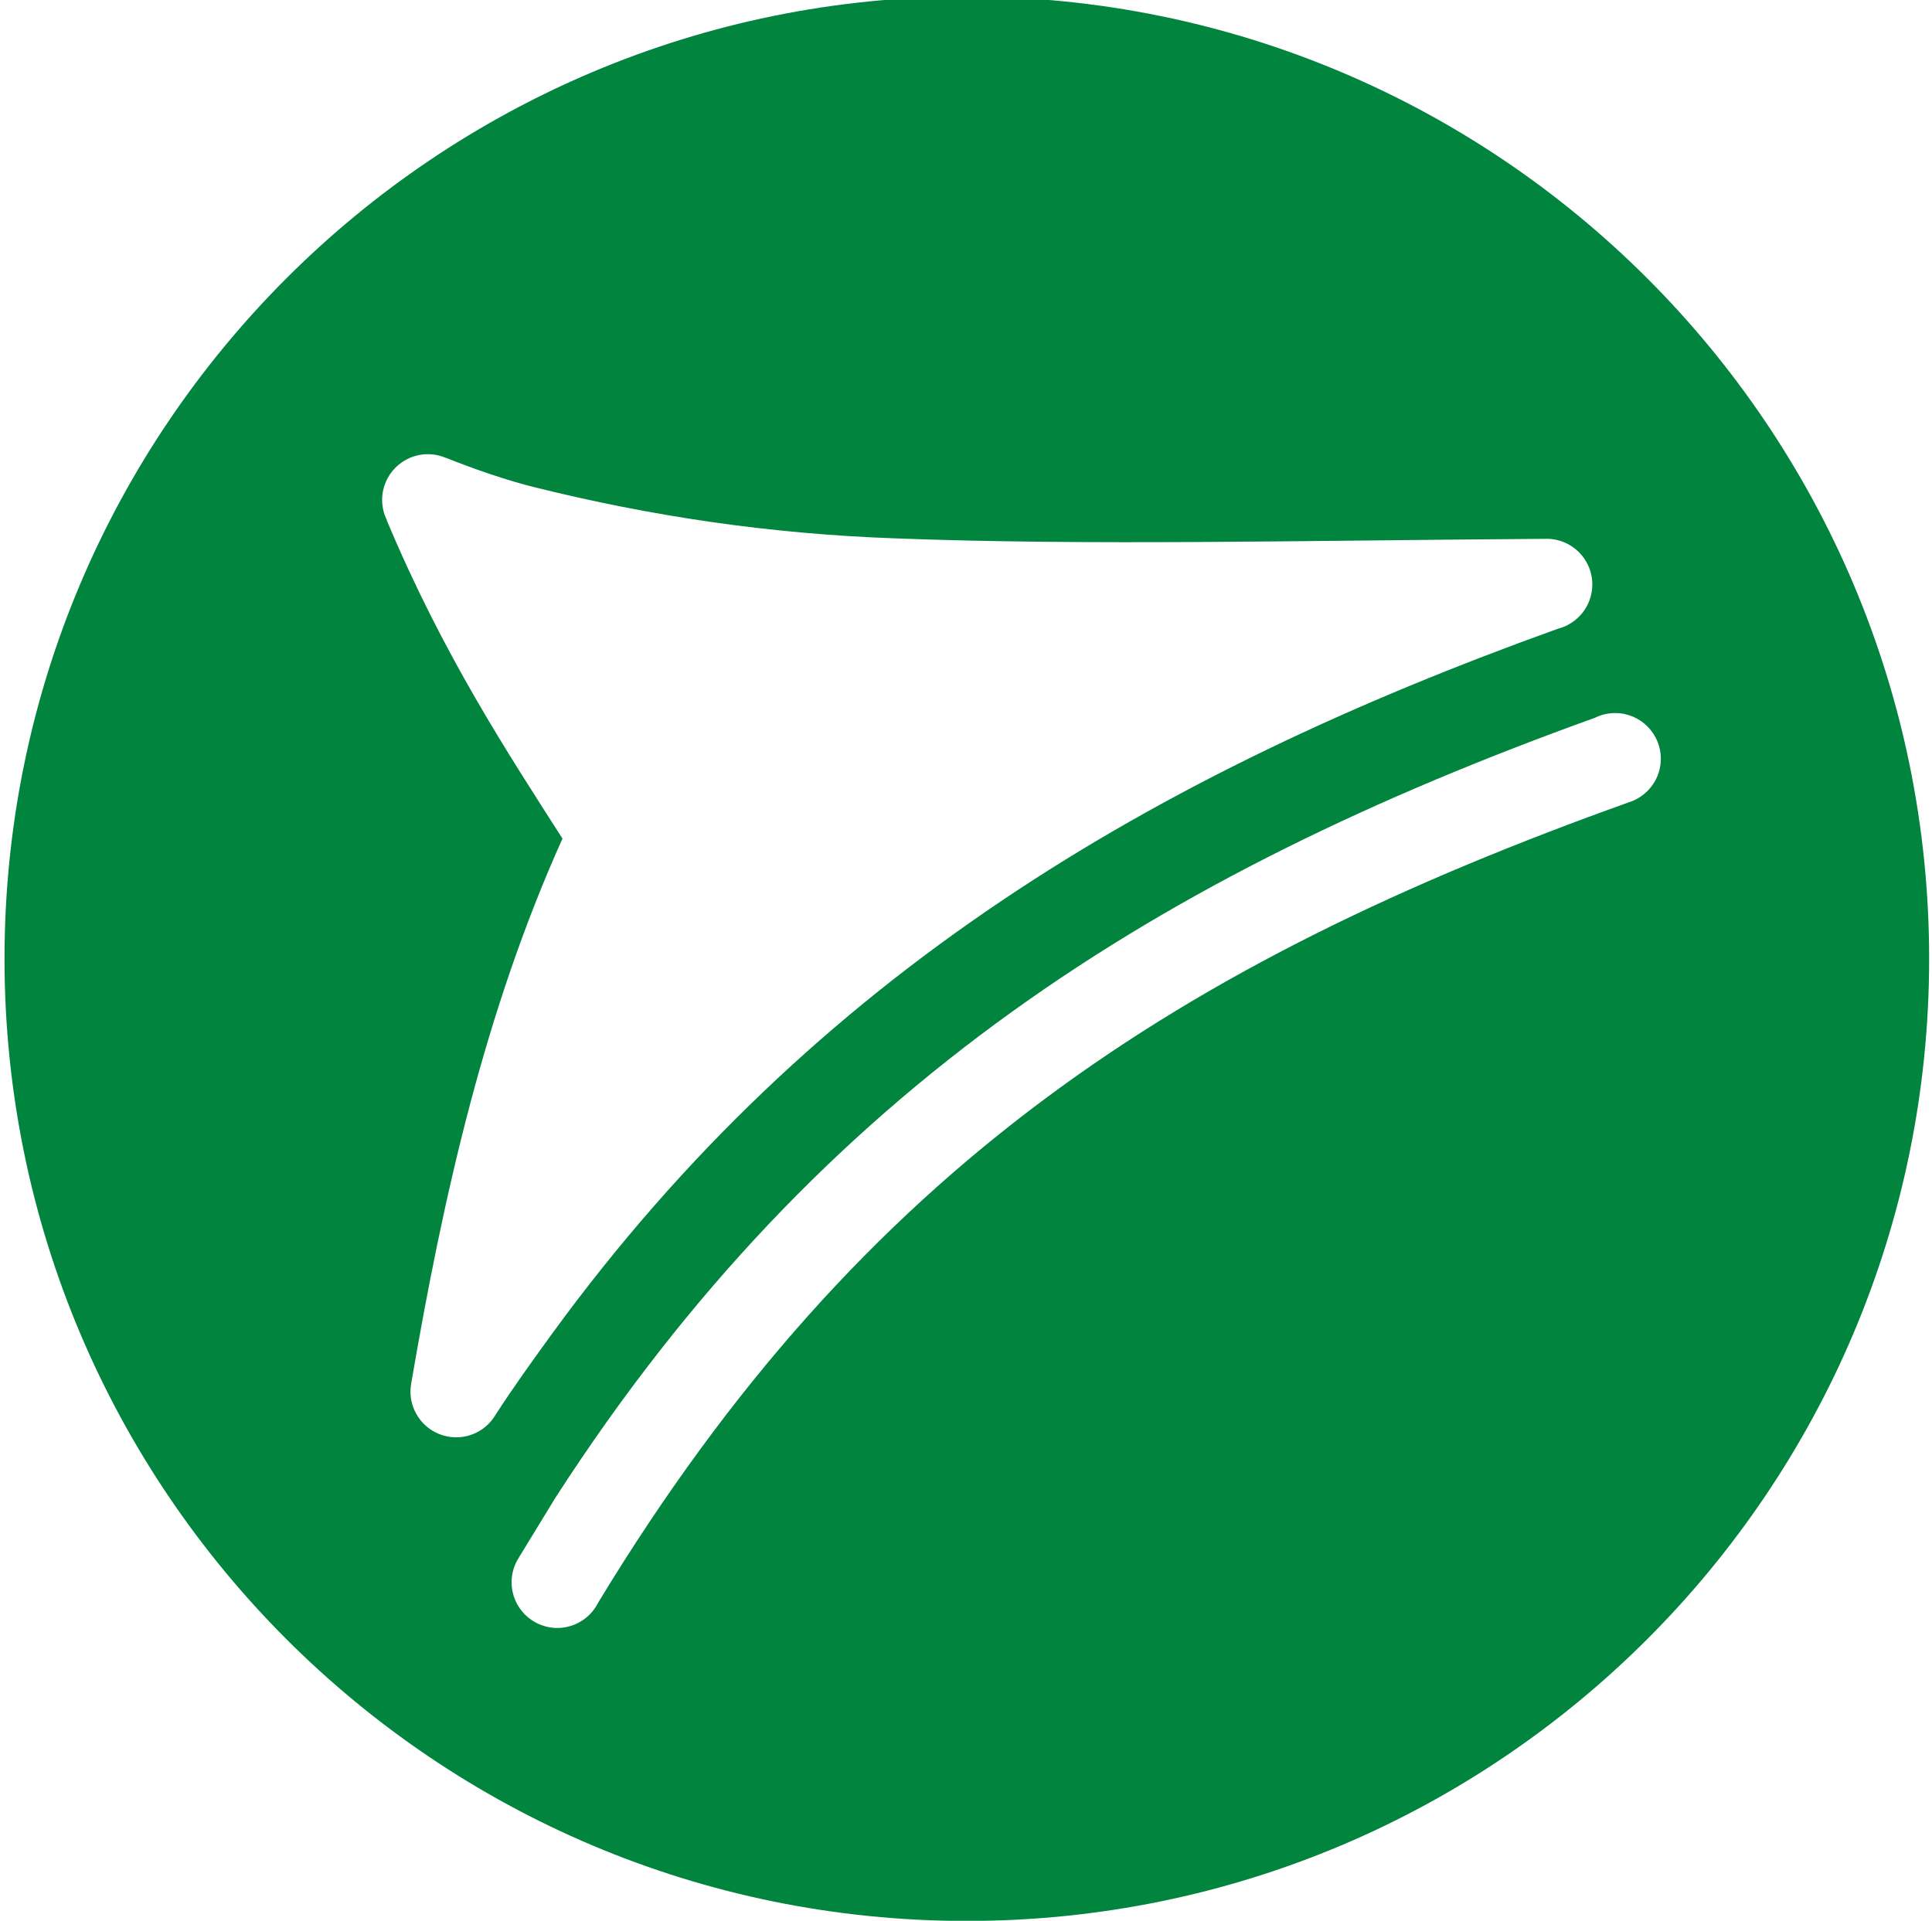 <?xml version="1.0" encoding="UTF-8"?> <svg xmlns="http://www.w3.org/2000/svg" width="175" height="174" viewBox="0 0 175 174" fill="none"> <path fill-rule="evenodd" clip-rule="evenodd" d="M87.574 -0.315C135.714 -0.315 174.741 38.711 174.741 86.85C174.741 134.99 135.714 174.015 87.574 174.015C39.433 174.015 0.409 134.99 0.409 86.85C0.409 38.711 39.433 -0.315 87.574 -0.315ZM38.752 41.145C39.34 41.145 39.9 41.268 40.406 41.488L40.412 41.482C42.938 42.486 45.924 43.528 48.485 44.155C58.937 46.748 69.612 48.367 81.156 48.772C98.632 49.435 117.768 48.964 139.966 48.811L139.988 48.809H140.094V48.808C142.381 48.808 144.232 50.661 144.232 52.946C144.232 54.88 142.906 56.504 141.111 56.958C104.431 70.146 73.803 88.211 50.077 120.722C48.317 123.146 46.504 125.659 44.873 128.184C44.825 128.263 44.779 128.34 44.726 128.416L44.722 128.421C43.975 129.498 42.731 130.204 41.319 130.204C39.034 130.204 37.181 128.352 37.181 126.066C37.181 125.839 37.2 125.617 37.234 125.4L37.245 125.334C40.162 108.271 43.931 91.56 50.949 75.968C46 68.227 40.139 59.326 35.033 47.134L35.045 47.121C34.77 46.568 34.614 45.944 34.614 45.283C34.614 42.998 36.467 41.145 38.752 41.145ZM54.187 145.172C54.079 145.385 53.955 145.591 53.814 145.782V145.783C53.062 146.806 51.847 147.474 50.476 147.474C48.193 147.474 46.34 145.621 46.34 143.336C46.34 142.558 46.554 141.834 46.927 141.213H46.925L46.94 141.191L50.316 135.665C74.367 98.393 104.937 79.274 144.482 65.015C144.749 64.885 145.031 64.78 145.327 64.709H145.332C145.644 64.634 145.967 64.594 146.3 64.594C148.585 64.594 150.438 66.447 150.438 68.733C150.438 70.462 149.374 71.946 147.866 72.562V72.564L147.838 72.574C147.745 72.61 147.651 72.645 147.554 72.675C106.978 87.183 78.143 105.665 54.187 145.172Z" fill="#00843E"></path> </svg> 